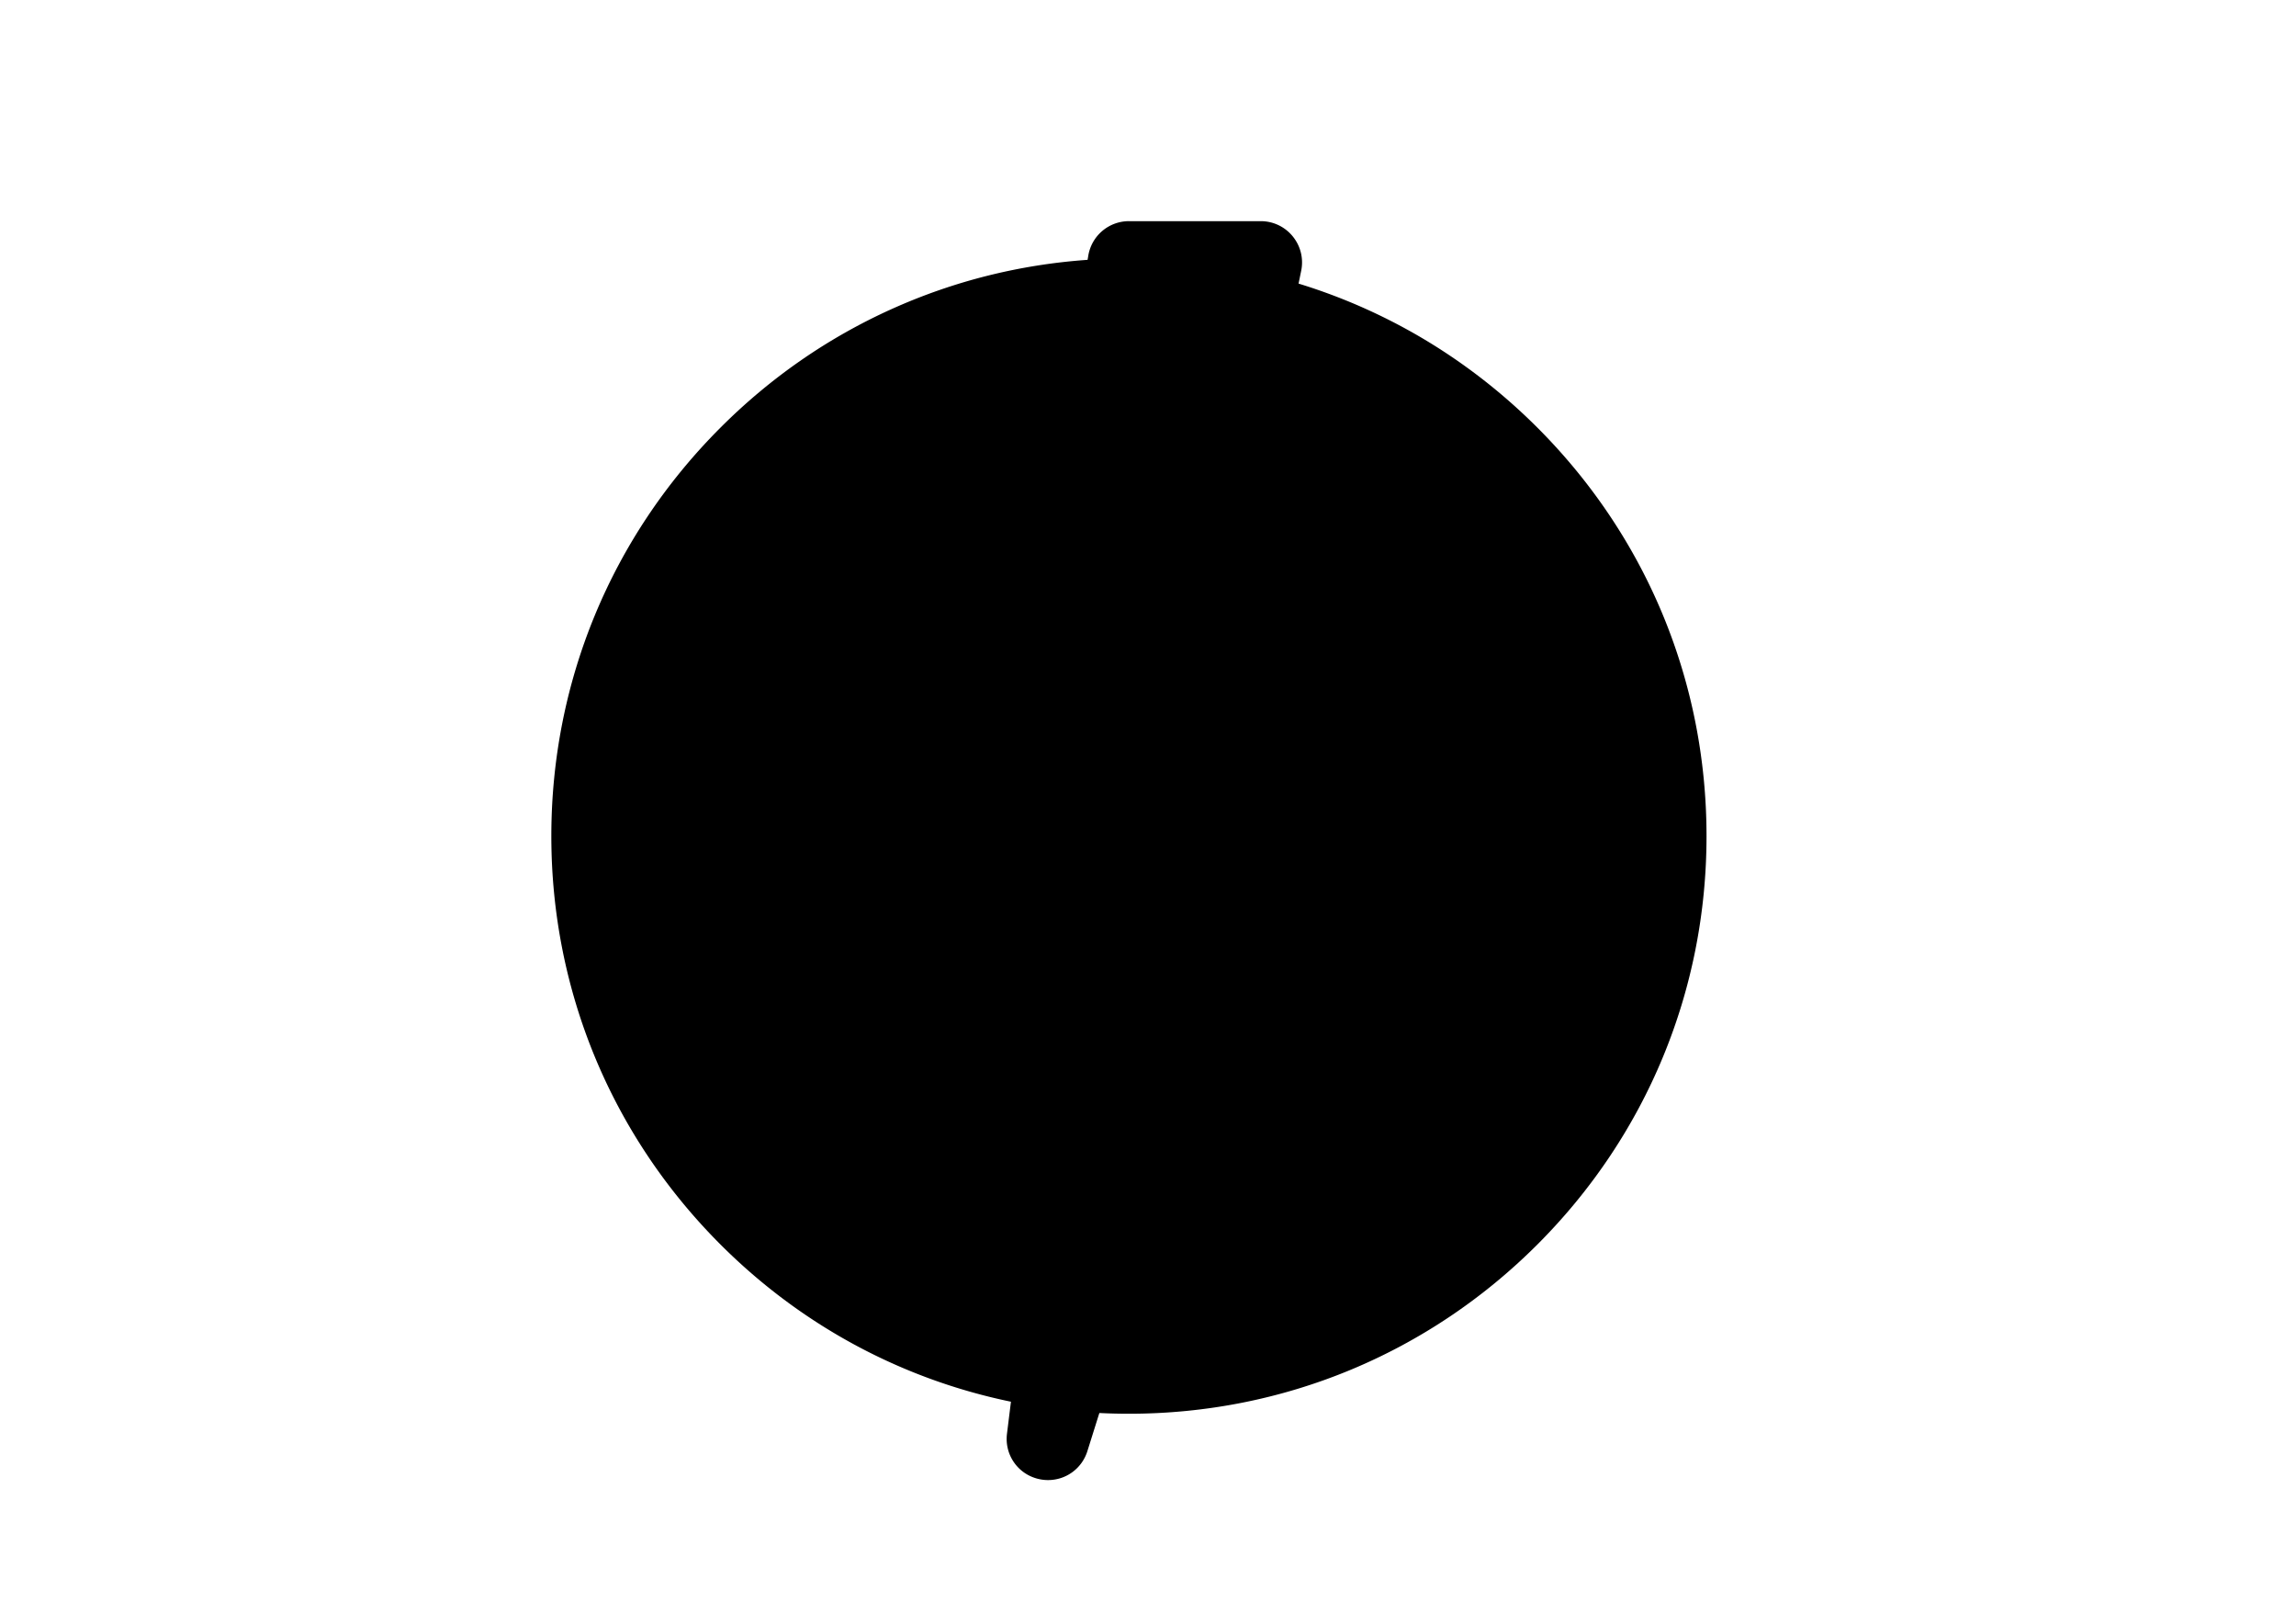 <svg xmlns="http://www.w3.org/2000/svg" viewBox="0 0 841.89 595.28" style="enable-background:new 0 0 841.89 595.28" xml:space="preserve"><path class="st1" d="M625.74 306.52c0 56.57-22.03 109.75-62.03 149.75-40.01 40-93.19 62.03-149.76 62.03-3.67 0-7.31-.09-10.84-.27L398.72 532c-1.99 6.35-7.79 10.62-14.44 10.62-1.08 0-2.17-.12-3.23-.35-7.71-1.67-12.79-8.84-11.81-16.67l1.45-11.71c-40.32-8.32-77.08-28.2-106.49-57.62-40-40-62.04-93.18-62.04-149.75 0-56.57 22.03-109.76 62.04-149.76 18.31-18.32 39.42-32.94 62.74-43.45 22.68-10.22 46.84-16.29 71.85-18.05l.27-1.59a15.11 15.11 0 0 1 14.93-12.59h48.29c4.57 0 8.85 2.03 11.74 5.58 2.89 3.55 4.02 8.15 3.09 12.63l-.96 4.68c15.68 4.8 30.76 11.43 44.89 19.73 15.47 9.1 29.83 20.22 42.67 33.06 40 40 62.03 93.19 62.03 149.76z"/></svg>